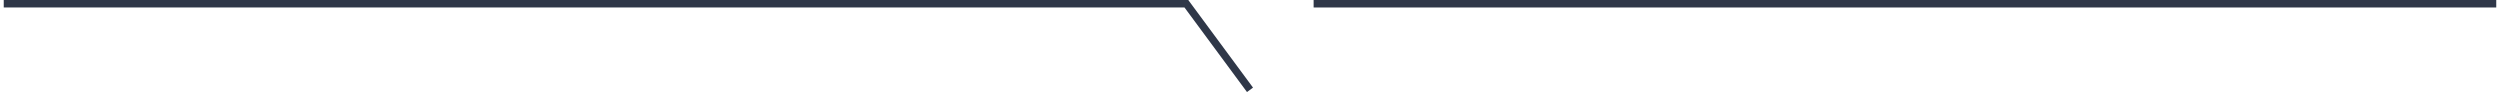<svg id="bdr_reason01.svg" xmlns="http://www.w3.org/2000/svg" width="668" height="26.19" viewBox="0 0 668 26.19">
  <defs>
    <style>
      .cls-1 {
        fill: none;
        stroke: #2f3748;
        stroke-width: 2px;
        fill-rule: evenodd;
      }
    </style>
  </defs>
  <path id="シェイプ_1608" data-name="シェイプ 1608" class="cls-1" d="M627,6066H943l17,23" transform="translate(-626 -6065)"/>
  <path id="シェイプ_1608-2" data-name="シェイプ 1608" class="cls-1" d="M977,6066h316" transform="translate(-626 -6065)"/>
</svg>
